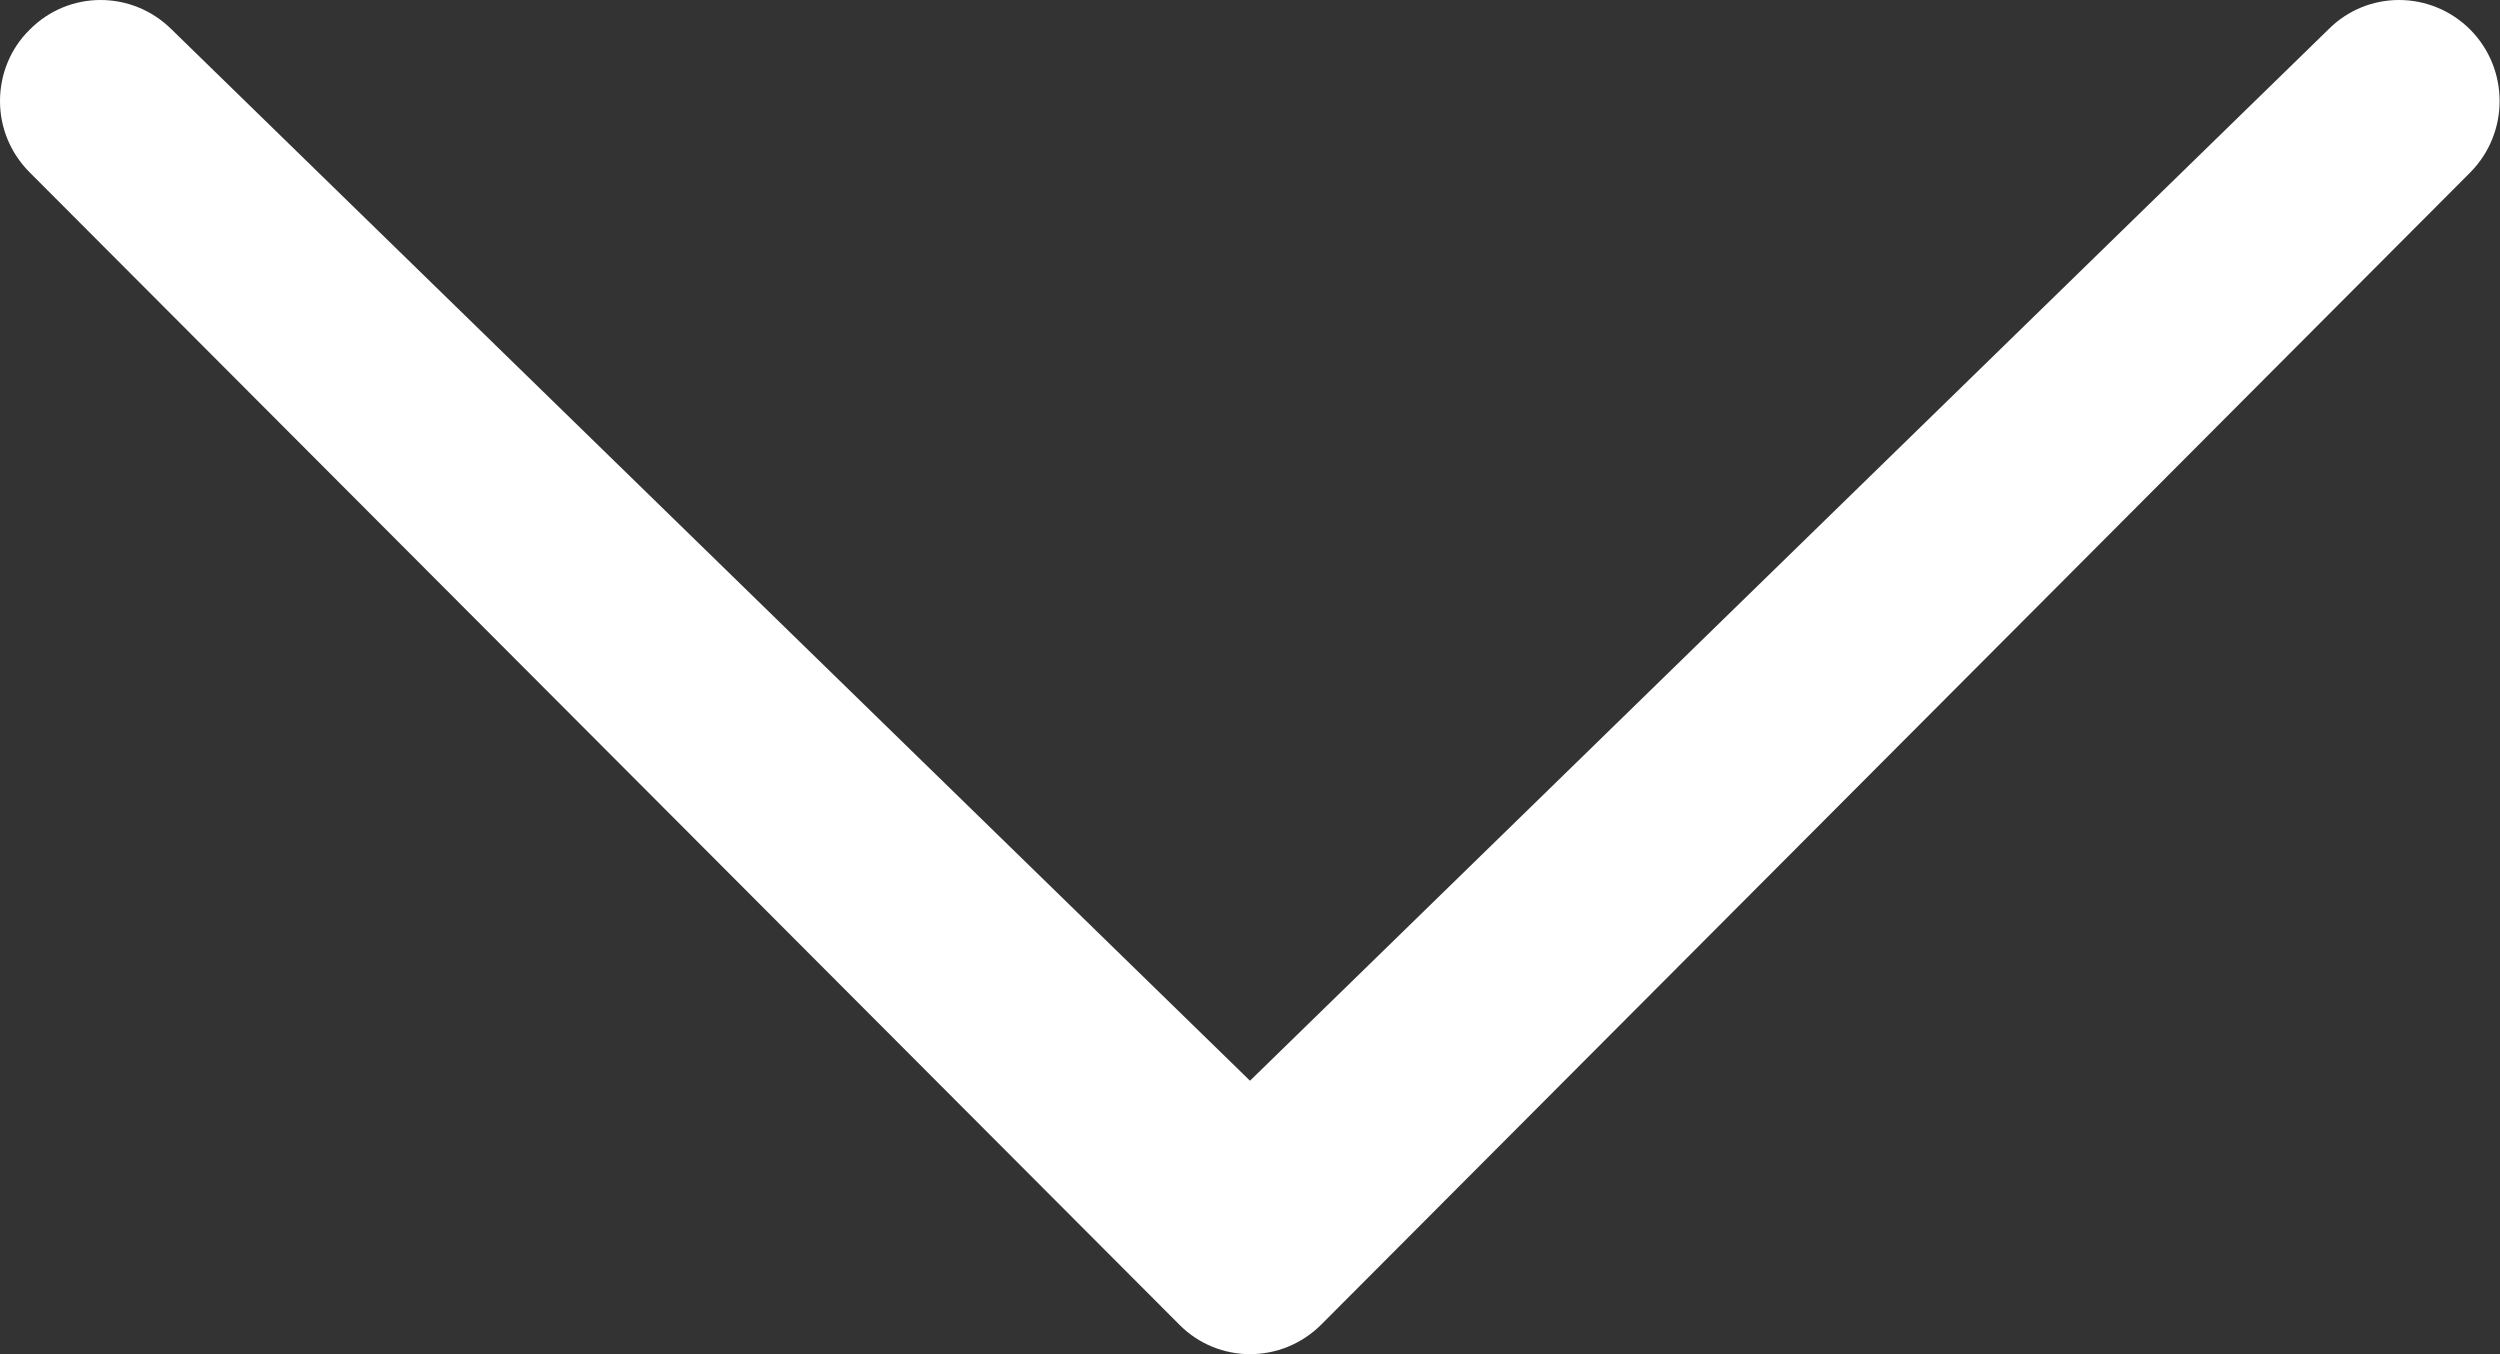<?xml version="1.0" encoding="UTF-8"?><svg id="a" xmlns="http://www.w3.org/2000/svg" viewBox="0 0 48 26"><rect x="0" y="0" width="48" height="26" fill="#333333" stroke="none"/><path d="M24,20.75L44.7,.57c.75-.76,1.97-.76,2.73,0,.75,.76,.75,1.98,0,2.74L25.37,25.43c-.76,.76-1.98,.76-2.73,0L.57,3.31C.2,2.94,0,2.45,0,1.94S.2,.93,.57,.57c.75-.76,1.97-.76,2.73,0L24,20.75Z" style="fill:#fff; fill-rule:evenodd;"/></svg>